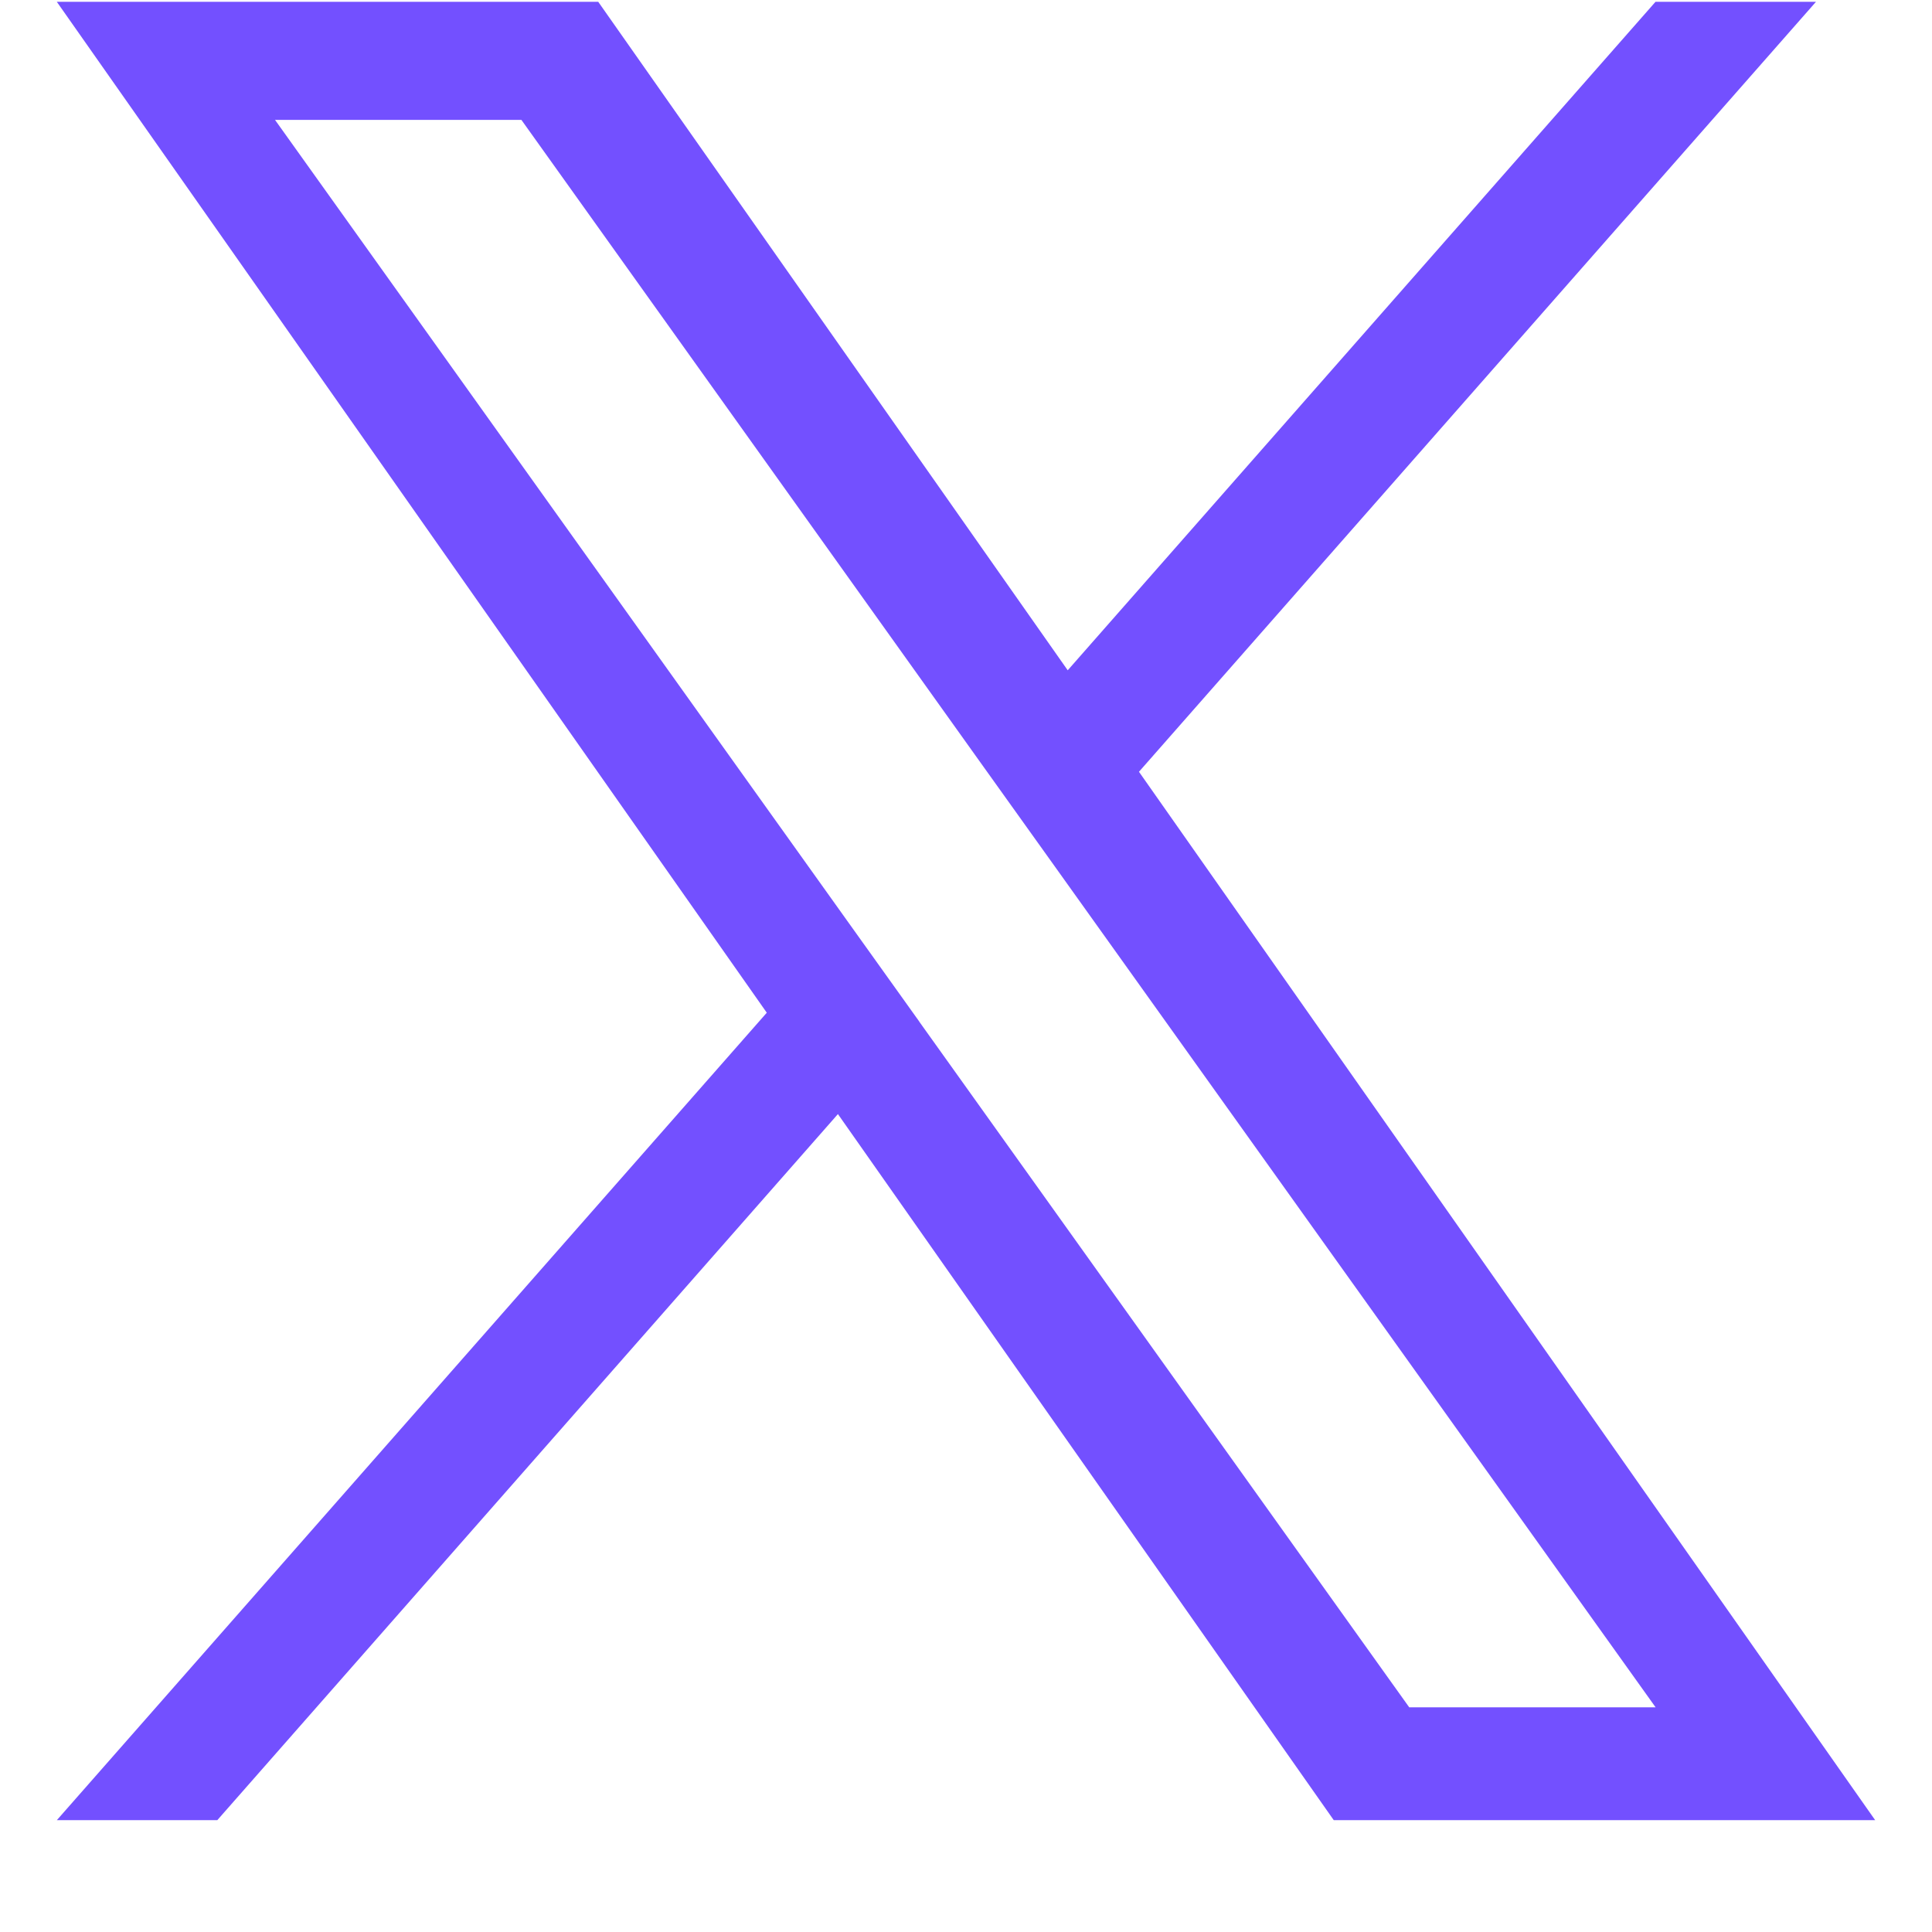 <svg width="17" height="17" viewBox="0 0 17 17" fill="none" xmlns="http://www.w3.org/2000/svg">
<path d="M10.022 6.791L15.979 0.016H14.567L9.395 5.898L5.264 0.016H0.5L6.747 8.911L0.5 16.016H1.912L7.373 9.803L11.736 16.016H16.5L10.022 6.791H10.022ZM8.089 8.989L7.456 8.104L2.42 1.055H4.588L8.652 6.744L9.285 7.629L14.568 15.023H12.4L8.089 8.99V8.989Z" fill="#7350FF"/>
</svg>
